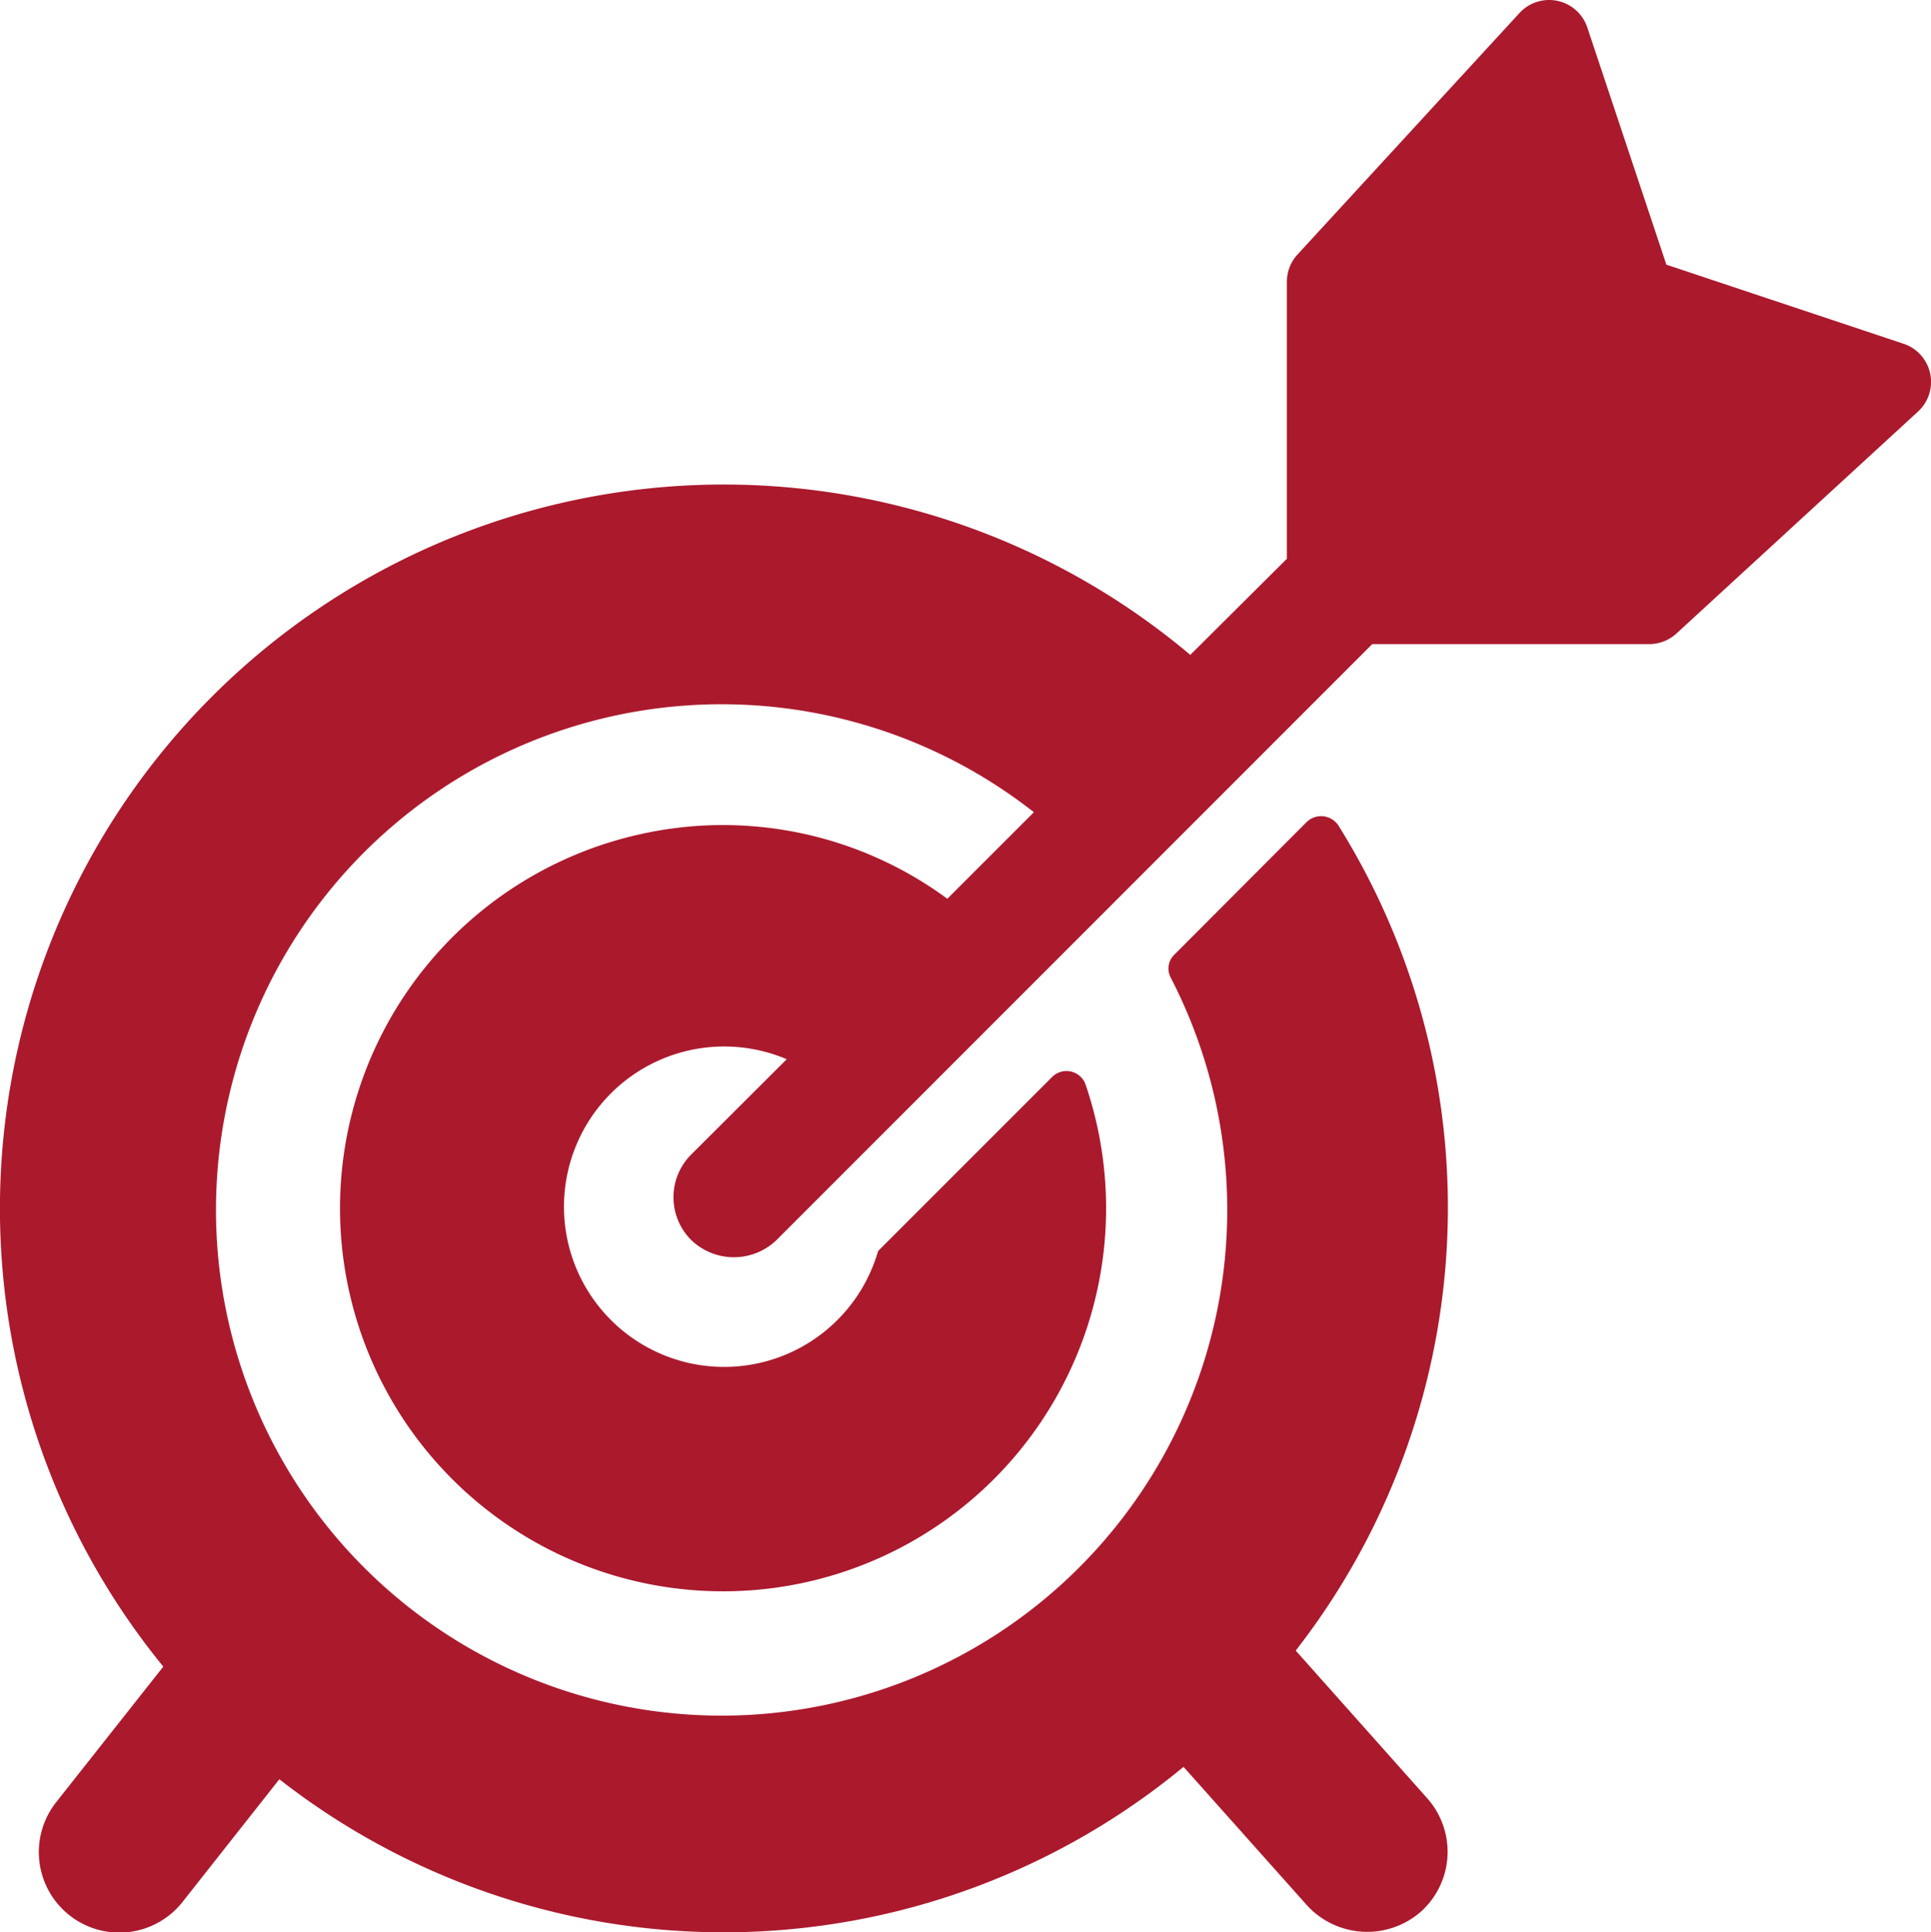 <svg xmlns="http://www.w3.org/2000/svg" width="79.955" height="80" viewBox="0 0 79.955 80">
  <path id="_7830765_target_center_icon" data-name="7830765_target_center_icon" d="M78.825,14.23l-9.813-3.273L65.739,1.14a1.667,1.667,0,0,0-2.81-.6l-9.193,10a1.667,1.667,0,0,0-.437,1.127V23.133l-4,3.98A29.973,29.973,0,0,0,6.776,69L2.35,74.6a3.333,3.333,0,1,0,5.23,4.133l4-5.07a29.883,29.883,0,0,0,37.439-.513l5.113,5.733a3.377,3.377,0,0,0,4.707.27,3.333,3.333,0,0,0,.273-4.7l-5.447-6.117a29.856,29.856,0,0,0,1.773-34.15.857.857,0,0,0-1.333-.14L48.633,39.53a.8.8,0,0,0-.143.947,20.936,20.936,0,1,1-5.667-6.85L39.239,37.21A15.666,15.666,0,0,0,26.5,34.543,15.86,15.86,0,1,0,44.956,44.88a.84.84,0,0,0-1.383-.287l-7.2,7.2a6.633,6.633,0,1,1-3.783-7.94L28.633,47.8a2.5,2.5,0,0,0,0,3.537,2.547,2.547,0,0,0,3.537,0l24.663-24.67H68.3a1.667,1.667,0,0,0,1.13-.44l10-9.187a1.666,1.666,0,0,0-.6-2.81Z" transform="translate(-0.014 0)" fill="#ab192d"/>
</svg>
